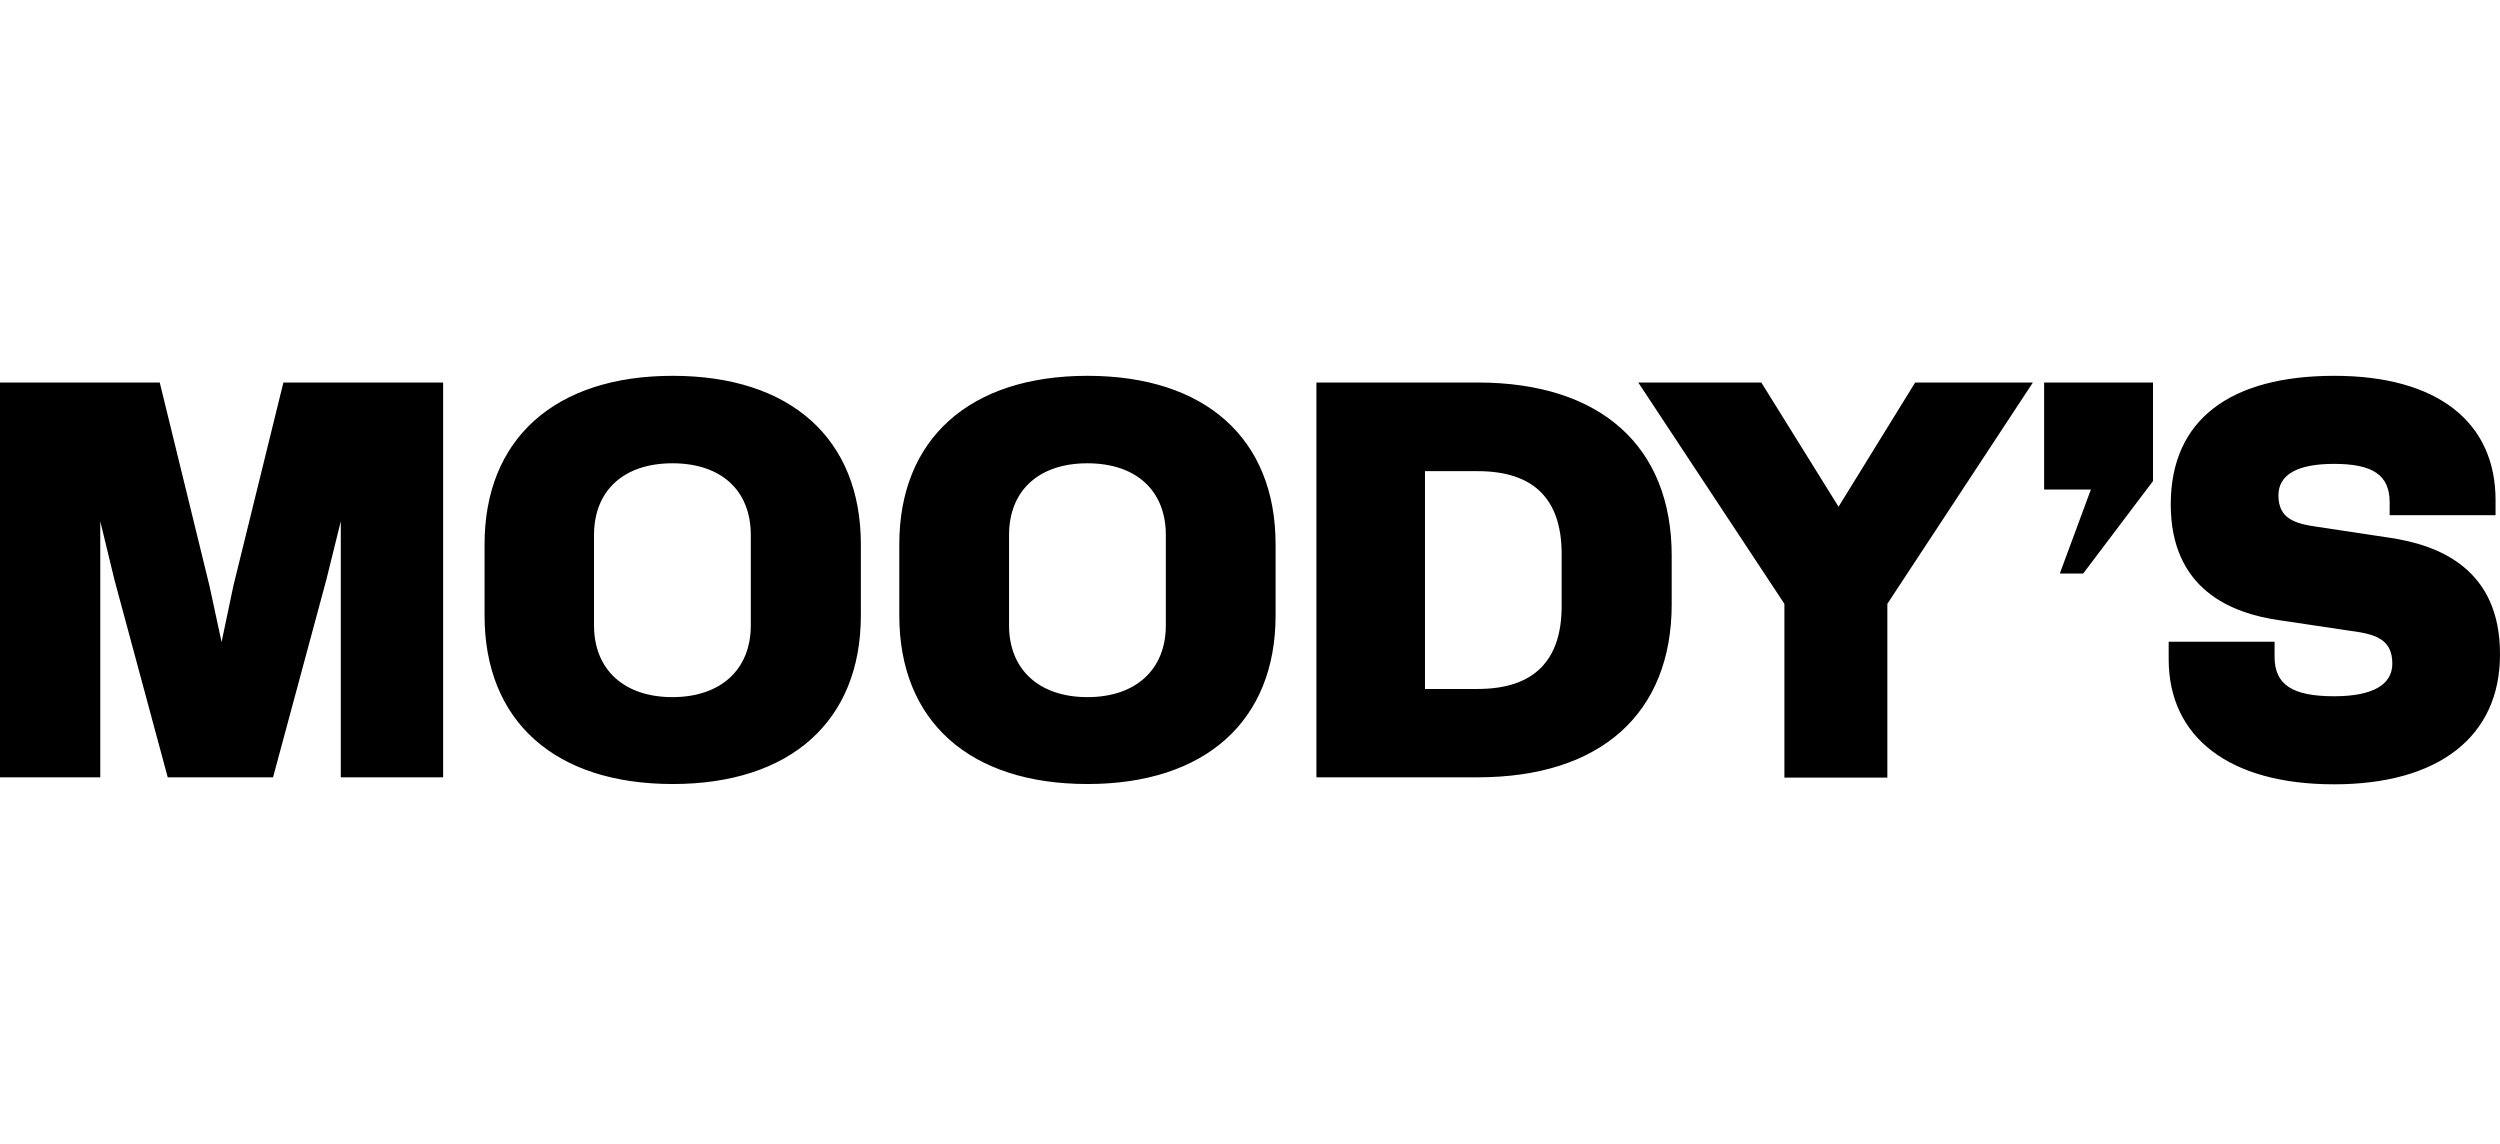 <svg width="153" height="70" viewBox="0 0 153 70" fill="none" xmlns="http://www.w3.org/2000/svg">
<path d="M0 23.41H9.776L12.818 35.848L13.56 39.292L14.284 35.848L17.344 23.41H27.12V47.572H20.856V31.904L19.969 35.491L16.71 47.572H10.265L7.006 35.491L6.137 31.904V47.572H0V23.41ZM52.684 37.668C52.684 44.128 48.375 47.982 41.169 47.982C33.964 47.982 29.655 44.146 29.655 37.668V33.314C29.655 26.854 33.964 23 41.169 23C48.375 23 52.684 26.837 52.684 33.314V37.668ZM41.151 28.353C38.182 28.353 36.354 30.013 36.354 32.743V38.275C36.354 40.969 38.182 42.664 41.151 42.664C44.12 42.664 45.949 40.969 45.949 38.275V32.743C45.949 30.013 44.138 28.353 41.151 28.353ZM78.066 37.668C78.066 44.128 73.757 47.982 66.552 47.982C59.346 47.982 55.037 44.146 55.037 37.668V33.314C55.037 26.854 59.346 23 66.552 23C73.757 23 78.066 26.837 78.066 33.314V37.668ZM66.552 28.353C63.583 28.353 61.754 30.013 61.754 32.743V38.275C61.754 40.969 63.583 42.664 66.552 42.664C69.521 42.664 71.349 40.969 71.349 38.275V32.743C71.349 30.013 69.521 28.353 66.552 28.353ZM102.308 36.972C102.308 43.664 97.963 47.572 90.431 47.572H80.564V23.41H90.431C97.963 23.41 102.308 27.318 102.308 34.01V36.972ZM90.431 28.835H87.209V42.165H90.431C93.871 42.165 95.573 40.434 95.573 37.097V33.903C95.573 30.53 93.853 28.835 90.431 28.835ZM109.205 36.954L100.262 23.41H107.793L112.519 31.012L117.208 23.41H124.413L115.506 36.954V47.59H109.205V36.954ZM125.101 23.41H131.764V29.442L127.491 35.099H126.061L127.962 29.959H125.101V23.41ZM153 40.059C153 45.074 149.252 48 142.843 48C136.434 48 132.723 45.127 132.723 40.345V39.274H139.204V40.202C139.204 41.897 140.291 42.611 142.843 42.611C145.197 42.611 146.41 41.915 146.41 40.612C146.41 39.131 145.396 38.81 143.893 38.614L139.476 37.954C136.597 37.543 132.85 36.098 132.85 30.869C132.85 25.641 136.543 23 142.861 23C149.18 23 152.728 25.837 152.728 30.602V31.53H146.247V30.744C146.247 29.085 145.233 28.389 142.843 28.389C140.598 28.389 139.44 29.049 139.44 30.316C139.44 31.726 140.417 32.047 141.83 32.243L146.211 32.904C149.27 33.35 153.018 34.813 153 40.059Z" fill="black"/>
</svg>
